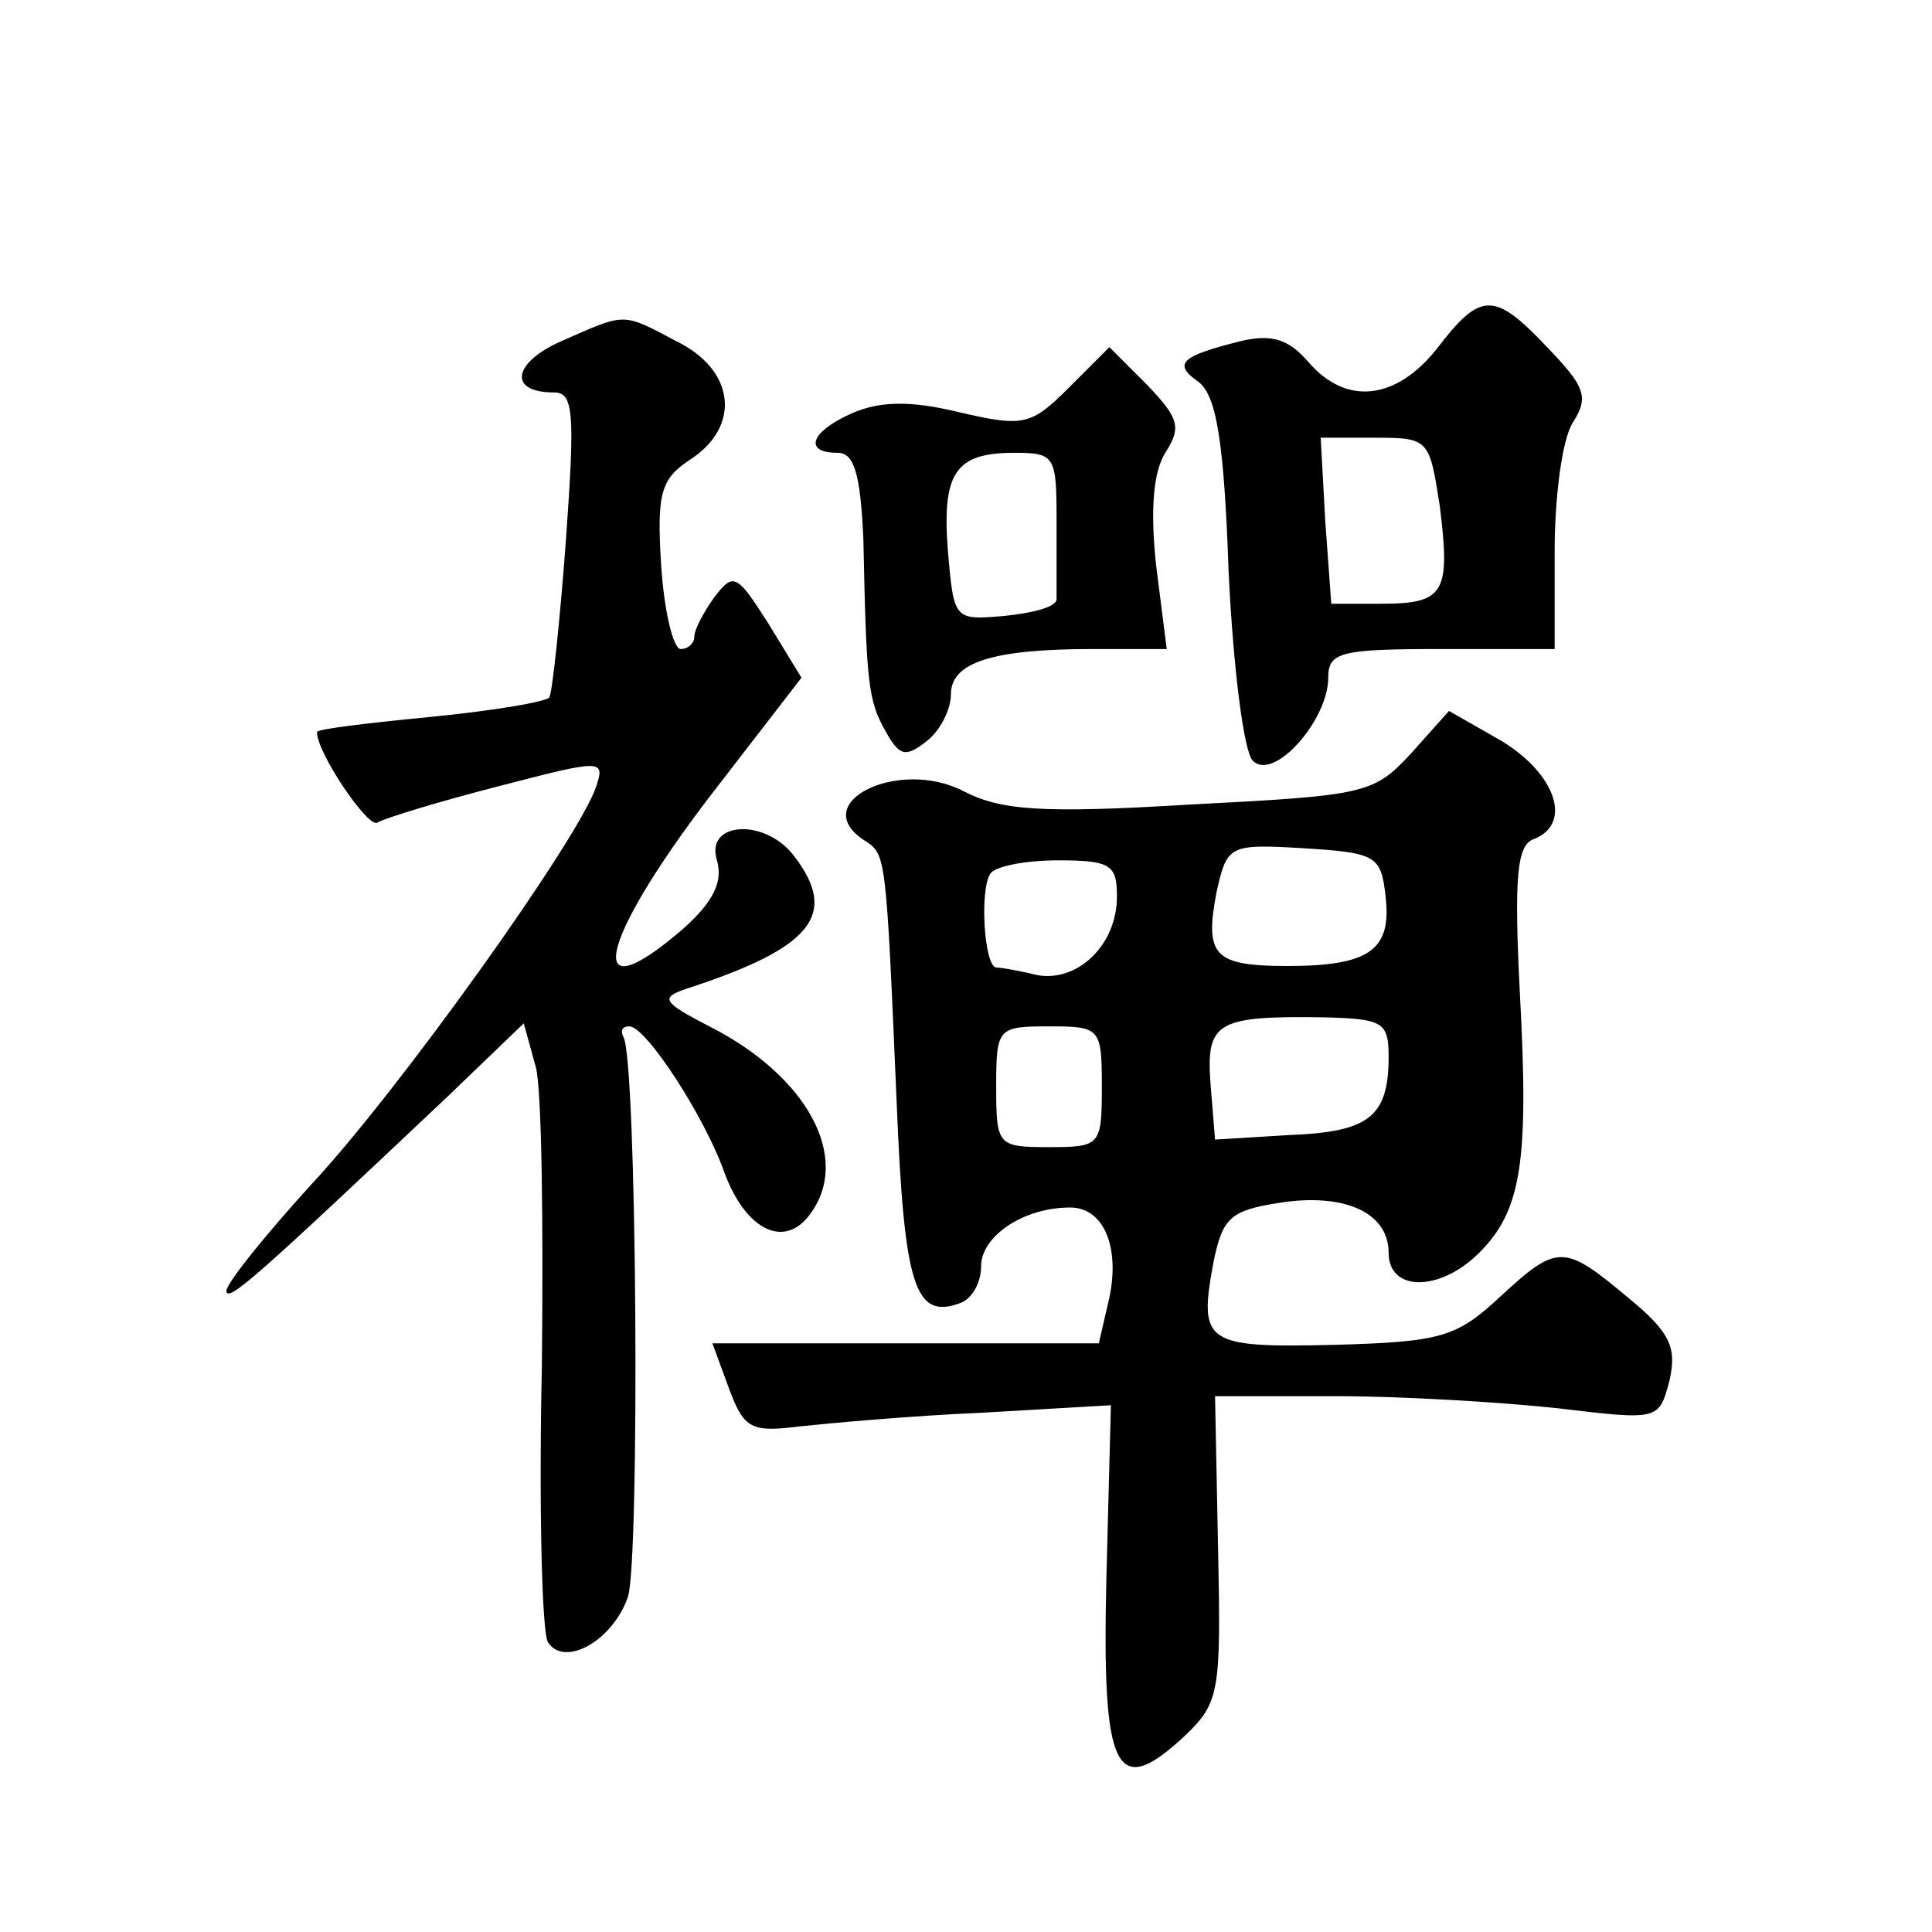 <?xml version="1.0" standalone="no"?>
<!DOCTYPE svg PUBLIC "-//W3C//DTD SVG 20010904//EN"
 "http://www.w3.org/TR/2001/REC-SVG-20010904/DTD/svg10.dtd">
<svg version="1.0" xmlns="http://www.w3.org/2000/svg"
 width="128pt" height="128pt" viewBox="0 0 128 128"
 preserveAspectRatio="xMidYMid meet">
<g transform="translate(0,128) scale(0.1,-0.1)"
fill="#0" stroke="none">
<path d="M952 1049 c-27 -34 -60 -38 -85 -9 -13 15 -24 19 -45 14 -40 -10 -45 -15
-28 -27 12 -9 17 -40 20 -126 3 -63 10 -119 16 -125 14 -14 50 27 50 55 0 17 8
19 75 19 l75 0 0 65 c0 36 5 74 12 85 11 17 8 24 -17 50 -35 37 -44 37 -73 -1z
m2 -105 c7 -57 3 -64 -39 -64 l-33 0 -4 55 -3 55 36 0 c36 0 36 -1 43 -46z M372
1054 c-32 -14 -36 -34 -5 -34 13 0 14 -13 8 -97 -4 -54 -9 -101 -11 -105 -2 -3
-38 -9 -79 -13 -41 -4 -75 -8 -75 -10 0 -14 34 -64 40 -60 5 3 41 14 80 24 69 18
71 18 65 0 -11 -34 -131 -202 -189 -264 -30 -33 -55 -64 -56 -70 0 -9 20 9 146
128 l51 49 8 -29 c4 -15 5 -104 4 -198 -2 -93 0 -176 4 -183 11 -17 43 1 53 30
8 24 6 357 -3 371 -2 4 -1 7 4 7 11 0 50 -60 63 -97 14 -38 40 -51 57 -27 27 37
-2 91 -67 124 -31 16 -33 19 -15 25 83 27 101 49 71 88 -19 25 -59 23 -51 -3 4
-14 -2 -27 -22 -45 -67 -58 -57 -10 17 87 l61 79 -22 36 c-21 33 -23 34 -36 17
-7 -10 -13 -21 -13 -26 0 -4 -4 -8 -9 -8 -5 0 -11 25 -13 56 -3 48 0 57 20 70 33
22 29 59 -10 78 -36 19 -33 19 -76 0z M708 1023 c-25 -25 -30 -26 -73 -16 -33 8
-53 7 -71 -1 -27 -12 -32 -26 -9 -26 11 0 15 -14 17 -57 2 -96 3 -107 15 -128 9
-16 13 -17 27 -6 9 7 16 21 16 31 0 21 27 30 94 30 l49 0 -7 55 c-4 37 -2 62 6
75 11 17 9 23 -12 45 l-25 25 -27 -27z m-8 -88 c0 -25 0 -48 0 -52 0 -5 -15 -9
-34 -11 -34 -3 -34 -3 -38 43 -4 52 5 65 44 65 27 0 28 -2 28 -45z M935 781 c-25
-27 -30 -28 -146 -34 -99 -6 -126 -4 -151 9 -43 22 -104 -8 -65 -33 14 -9 14 -9
21 -172 5 -124 12 -146 43 -134 7 3 13 13 13 24 0 20 28 39 59 39 23 0 34 -28 25
-64 l-6 -26 -128 0 -128 0 11 -30 c10 -27 15 -29 47 -25 19 2 73 7 120 9 l86 5
-3 -115 c-3 -128 6 -147 52 -104 23 22 24 29 22 124 l-2 101 80 0 c44 0 110 -4
147 -8 67 -8 67 -8 74 18 5 22 1 32 -27 55 -43 36 -47 36 -85 1 -29 -27 -39 -30
-110 -32 -86 -2 -90 1 -80 55 6 29 11 34 43 39 43 7 73 -6 73 -33 0 -26 34 -26
60 0 28 28 33 60 27 171 -4 78 -2 99 9 103 26 10 15 43 -21 65 l-35 20 -25 -28z
m-17 -95 c4 -35 -10 -46 -65 -46 -49 0 -55 7 -47 49 7 31 8 32 58 29 48 -3 51 -5
54 -32z m-178 0 c0 -32 -26 -57 -53 -52 -12 3 -24 5 -27 5 -8 1 -11 51 -4 62 3
5 23 9 45 9 35 0 39 -3 39 -24z m180 -106 c0 -40 -13 -50 -66 -52 l-49 -3 -3 37
c-3 41 4 45 75 44 39 -1 43 -3 43 -26z m-190 -20 c0 -39 -1 -40 -35 -40 -34 0 -35
1 -35 40 0 39 1 40 35 40 34 0 35 -1 35 -40z"/>
</g>
</svg>
